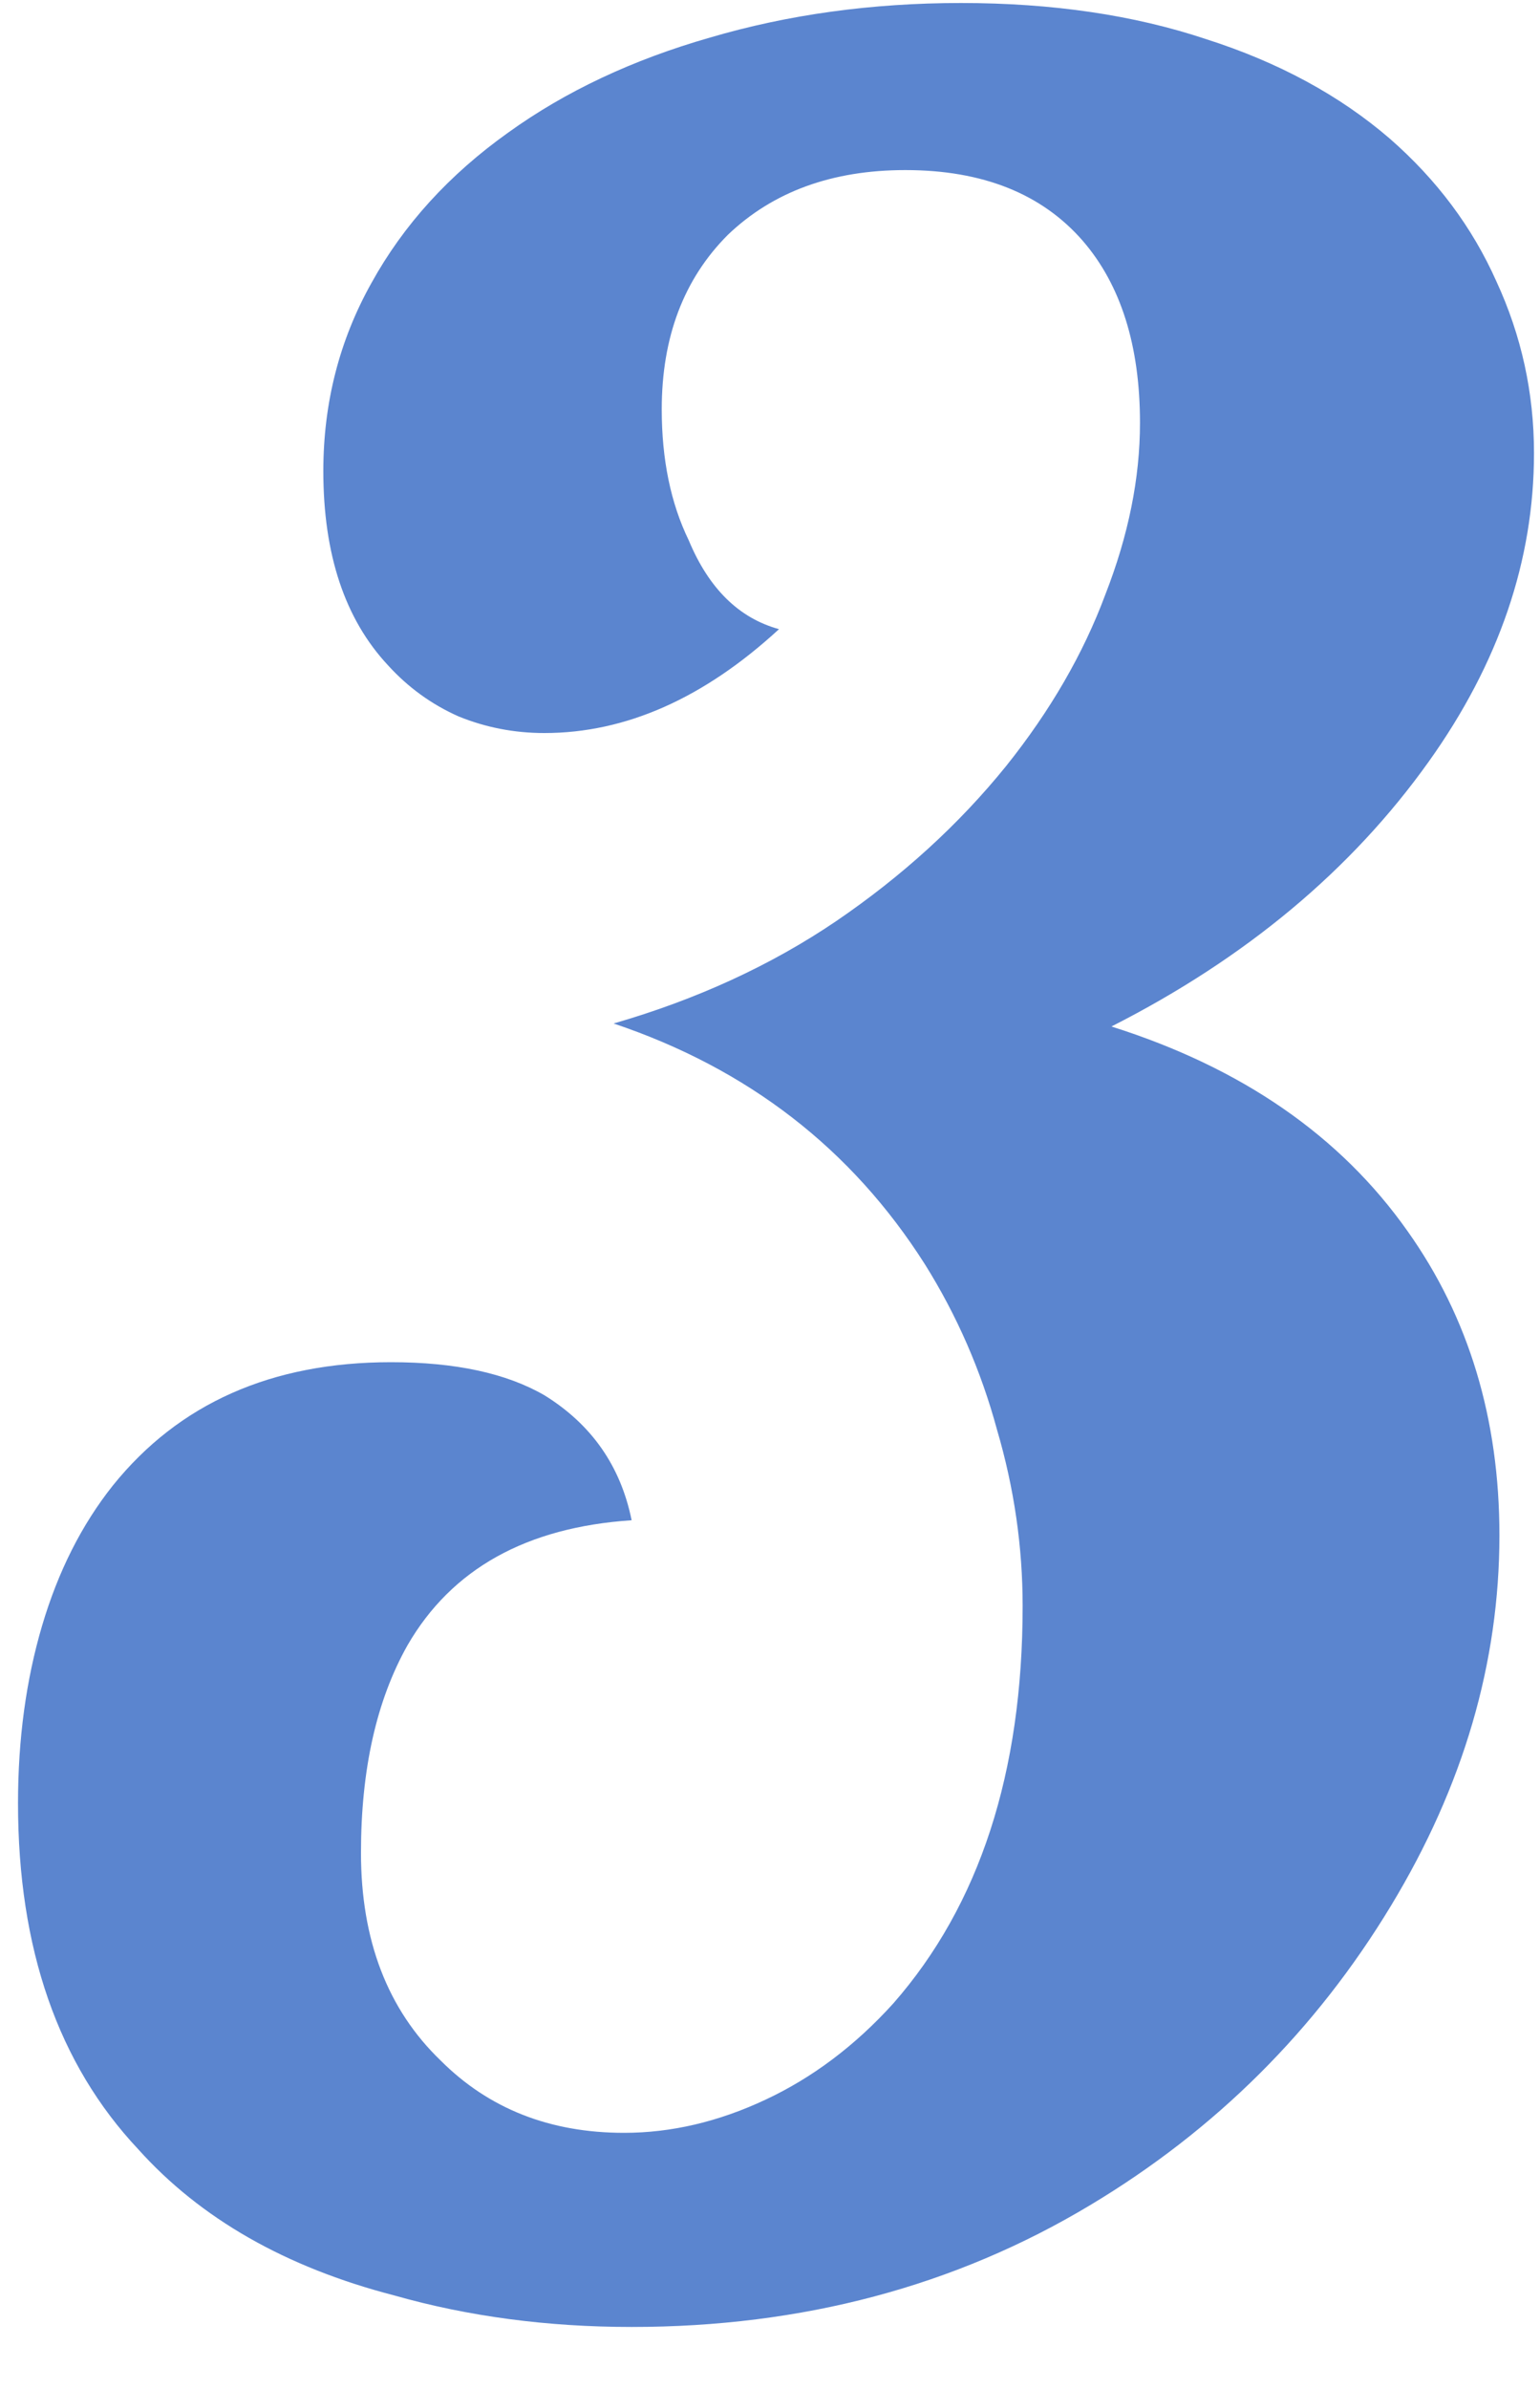 <svg width="20" height="31" viewBox="0 0 20 31" fill="none" xmlns="http://www.w3.org/2000/svg">
<path d="M8.203 30.195C7.109 30.195 6.081 30.059 5.117 29.785C3.711 29.421 2.604 28.789 1.797 27.891C0.755 26.784 0.234 25.287 0.234 23.398C0.234 22.565 0.339 21.797 0.547 21.094C0.755 20.391 1.061 19.785 1.465 19.277C2.324 18.21 3.529 17.676 5.078 17.676C5.911 17.676 6.576 17.819 7.07 18.105C7.682 18.483 8.06 19.023 8.203 19.727C6.836 19.818 5.866 20.358 5.293 21.348C4.889 22.064 4.688 22.962 4.688 24.043C4.688 25.176 5.033 26.074 5.723 26.738C6.348 27.363 7.142 27.676 8.105 27.676C8.717 27.676 9.329 27.533 9.941 27.246C10.553 26.96 11.107 26.543 11.602 25.996C12.721 24.72 13.281 23.001 13.281 20.84C13.281 20.072 13.171 19.31 12.949 18.555C12.741 17.787 12.428 17.07 12.012 16.406C11.061 14.909 9.714 13.867 7.969 13.281C9.049 12.969 10.013 12.526 10.859 11.953C11.719 11.367 12.454 10.697 13.066 9.941C13.639 9.225 14.069 8.483 14.355 7.715C14.655 6.947 14.805 6.204 14.805 5.488C14.805 4.486 14.557 3.698 14.062 3.125C13.529 2.513 12.76 2.207 11.758 2.207C10.807 2.207 10.039 2.487 9.453 3.047C8.88 3.62 8.594 4.375 8.594 5.312C8.594 5.964 8.711 6.53 8.945 7.012C9.206 7.637 9.596 8.021 10.117 8.164C9.141 9.062 8.125 9.512 7.07 9.512C6.68 9.512 6.309 9.44 5.957 9.297C5.605 9.141 5.299 8.919 5.039 8.633C4.479 8.034 4.199 7.194 4.199 6.113C4.199 5.228 4.408 4.414 4.824 3.672C5.241 2.917 5.833 2.266 6.602 1.719C7.344 1.185 8.216 0.775 9.219 0.488C10.234 0.189 11.322 0.039 12.48 0.039C13.665 0.039 14.727 0.195 15.664 0.508C16.602 0.807 17.396 1.237 18.047 1.797C18.659 2.331 19.121 2.949 19.434 3.652C19.759 4.355 19.922 5.098 19.922 5.879C19.922 7.272 19.466 8.607 18.555 9.883C17.552 11.289 16.178 12.435 14.434 13.32C16.126 13.854 17.409 14.74 18.281 15.977C19.076 17.096 19.473 18.412 19.473 19.922C19.473 21.576 19.004 23.177 18.066 24.727C17.09 26.341 15.788 27.637 14.16 28.613C12.402 29.668 10.417 30.195 8.203 30.195Z" fill="#5B85CF"/>
</svg>
